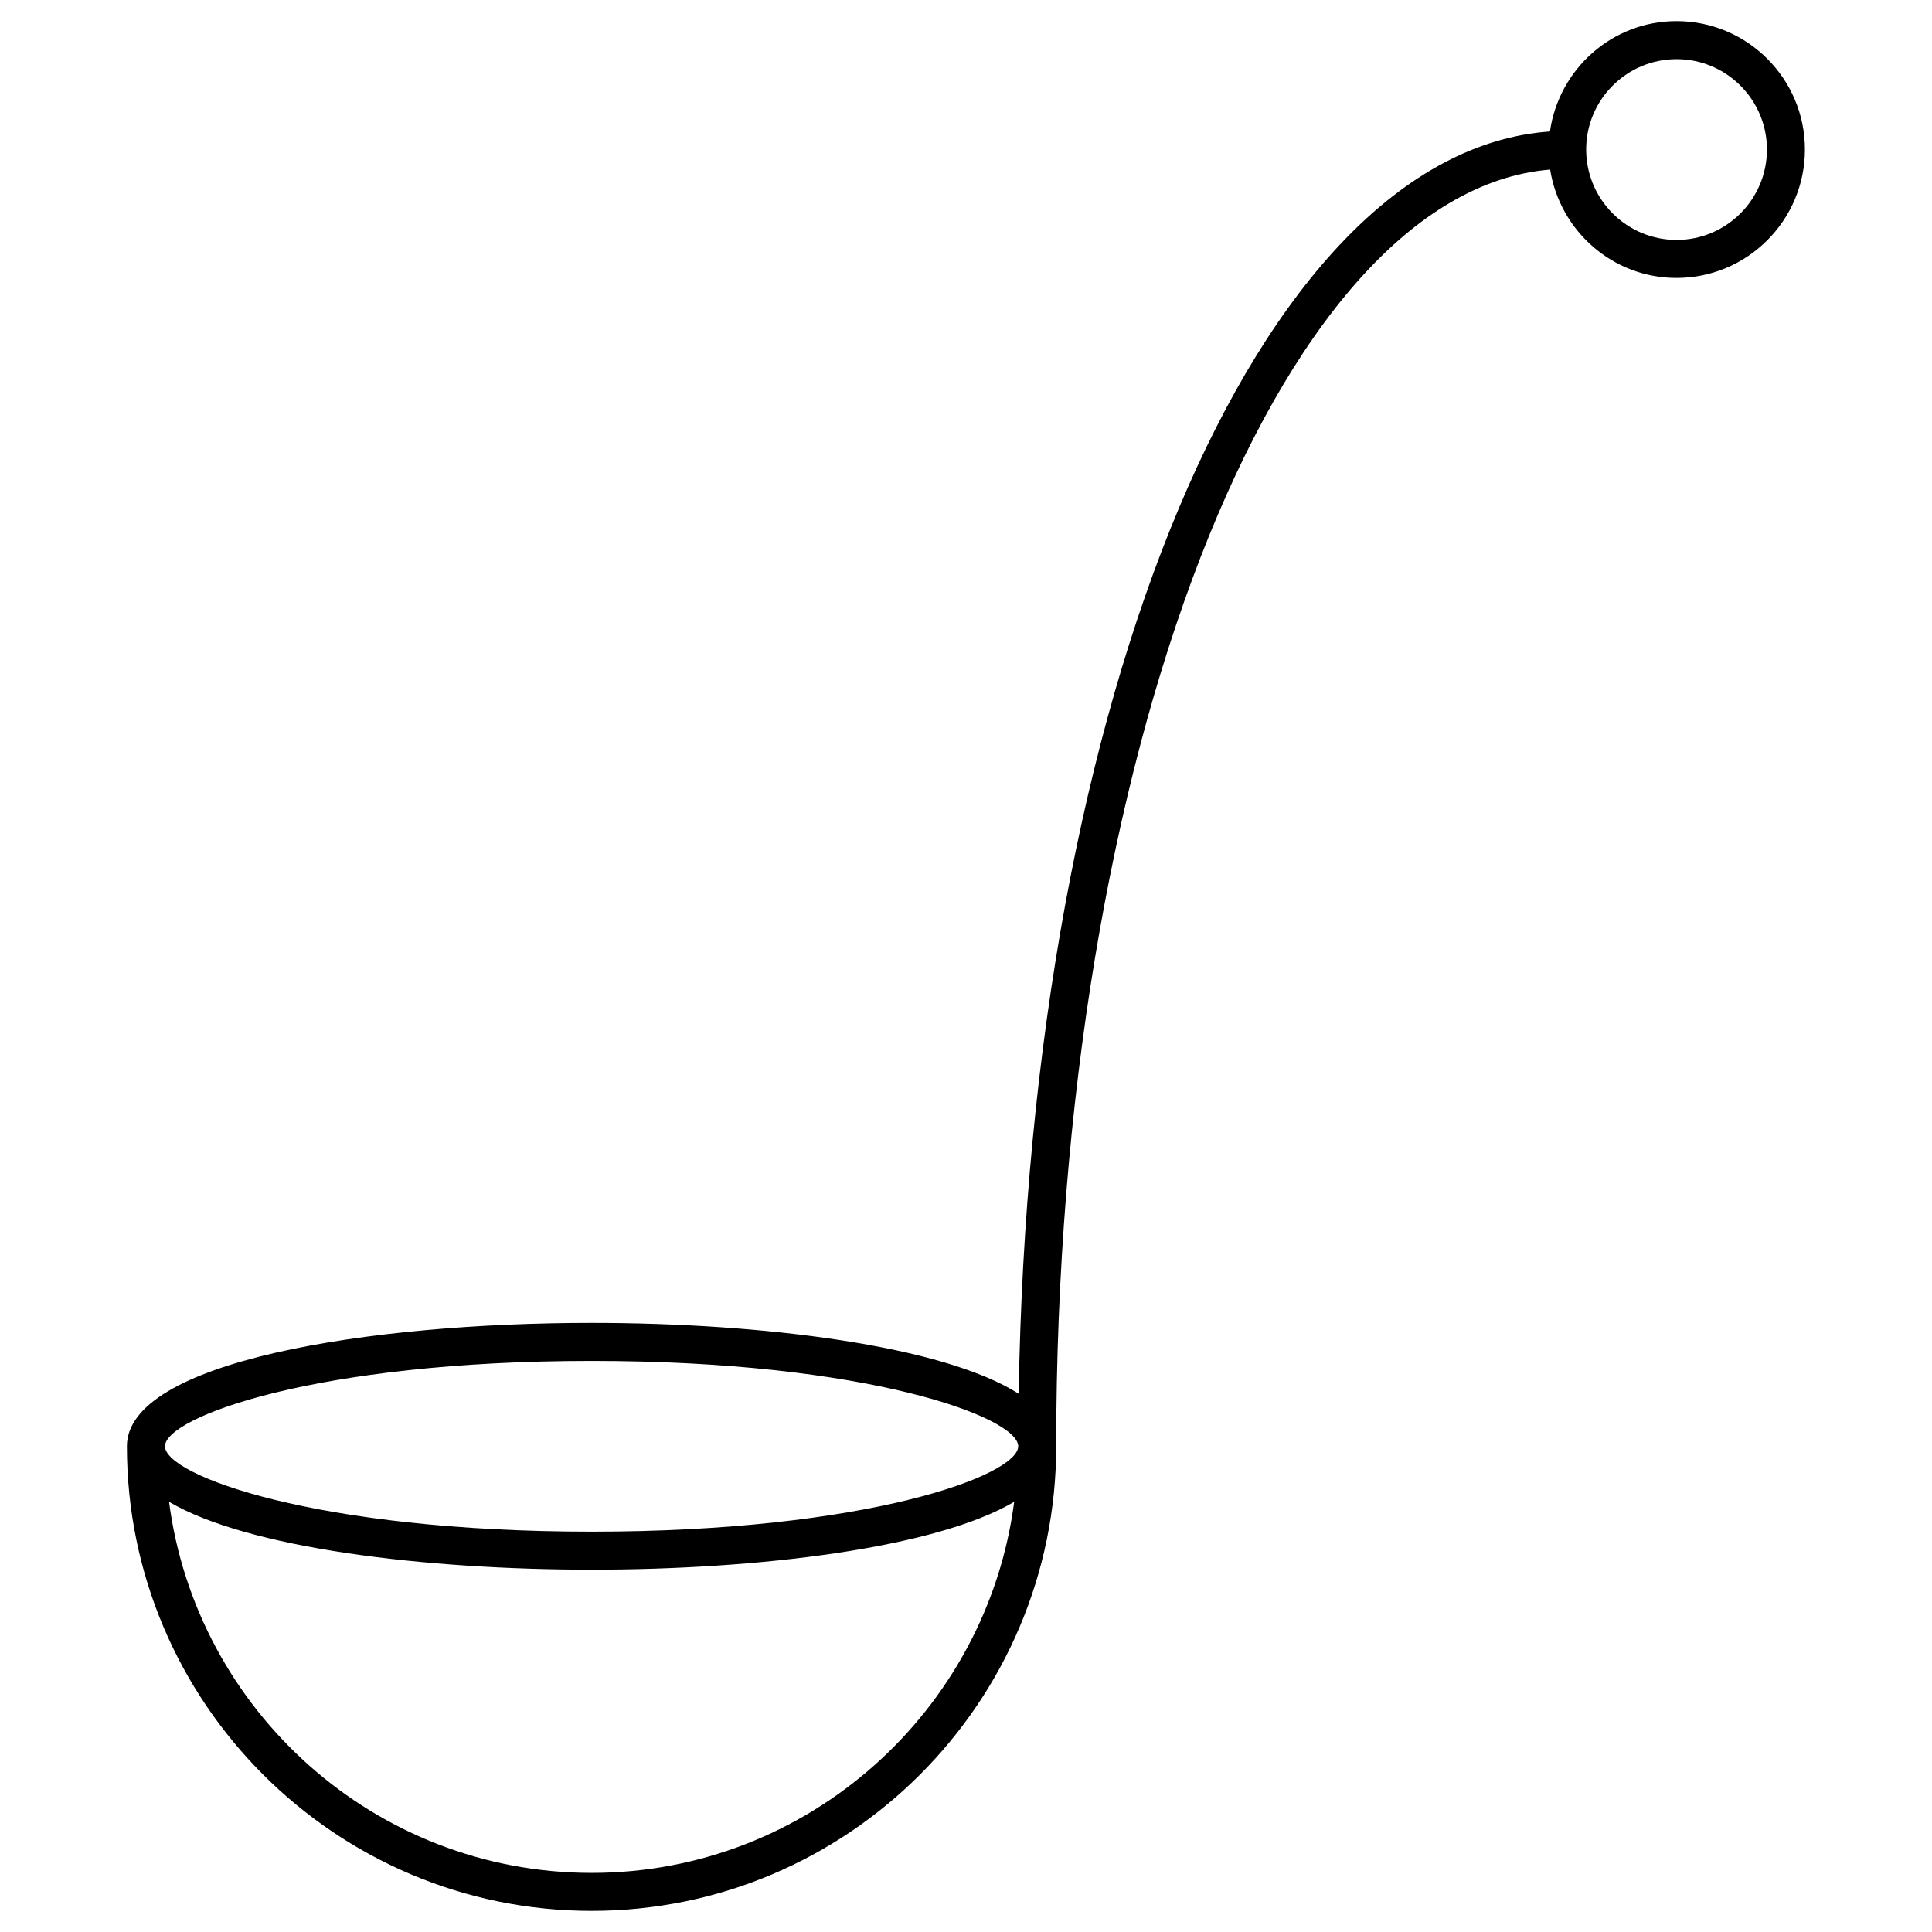 <?xml version="1.0" encoding="UTF-8"?>
<!-- Uploaded to: SVG Repo, www.svgrepo.com, Generator: SVG Repo Mixer Tools -->
<svg fill="#000000" width="800px" height="800px" version="1.1" viewBox="144 144 512 512" xmlns="http://www.w3.org/2000/svg">
 <path d="m588.31 149.59c-17.129 0-31.215 12.766-33.555 29.25-77.457 5.461-137.88 149.32-140.79 334.52-20.152-12.809-67.945-18.781-113.19-18.781-59.309 0-123.14 10.238-123.14 32.695 0 67.895 55.238 123.13 123.14 123.13 67.895 0 123.13-55.227 123.13-123.13 0-182.94 58.32-332.38 130.9-338.34 2.578 16.234 16.555 28.719 33.492 28.719 18.762 0 34.027-15.266 34.027-34.039 0.004-18.758-15.25-34.023-34.023-34.023zm-287.52 355.07c73.152 0 113.05 14.941 113.05 22.621s-39.902 22.621-113.05 22.621c-73.152 0-113.07-14.941-113.07-22.621s39.914-22.621 113.07-22.621zm0 135.68c-57.344 0-104.74-42.945-111.99-98.344 20.836 12.273 67.672 17.984 111.99 17.984 44.316 0 91.141-5.715 111.98-17.984-7.234 55.398-54.633 98.344-111.98 98.344zm287.52-432.76c-13.219 0-23.961-10.75-23.961-23.961 0-13.211 10.742-23.949 23.961-23.949 13.211 0 23.949 10.742 23.949 23.949s-10.738 23.961-23.949 23.961z"/>
</svg>